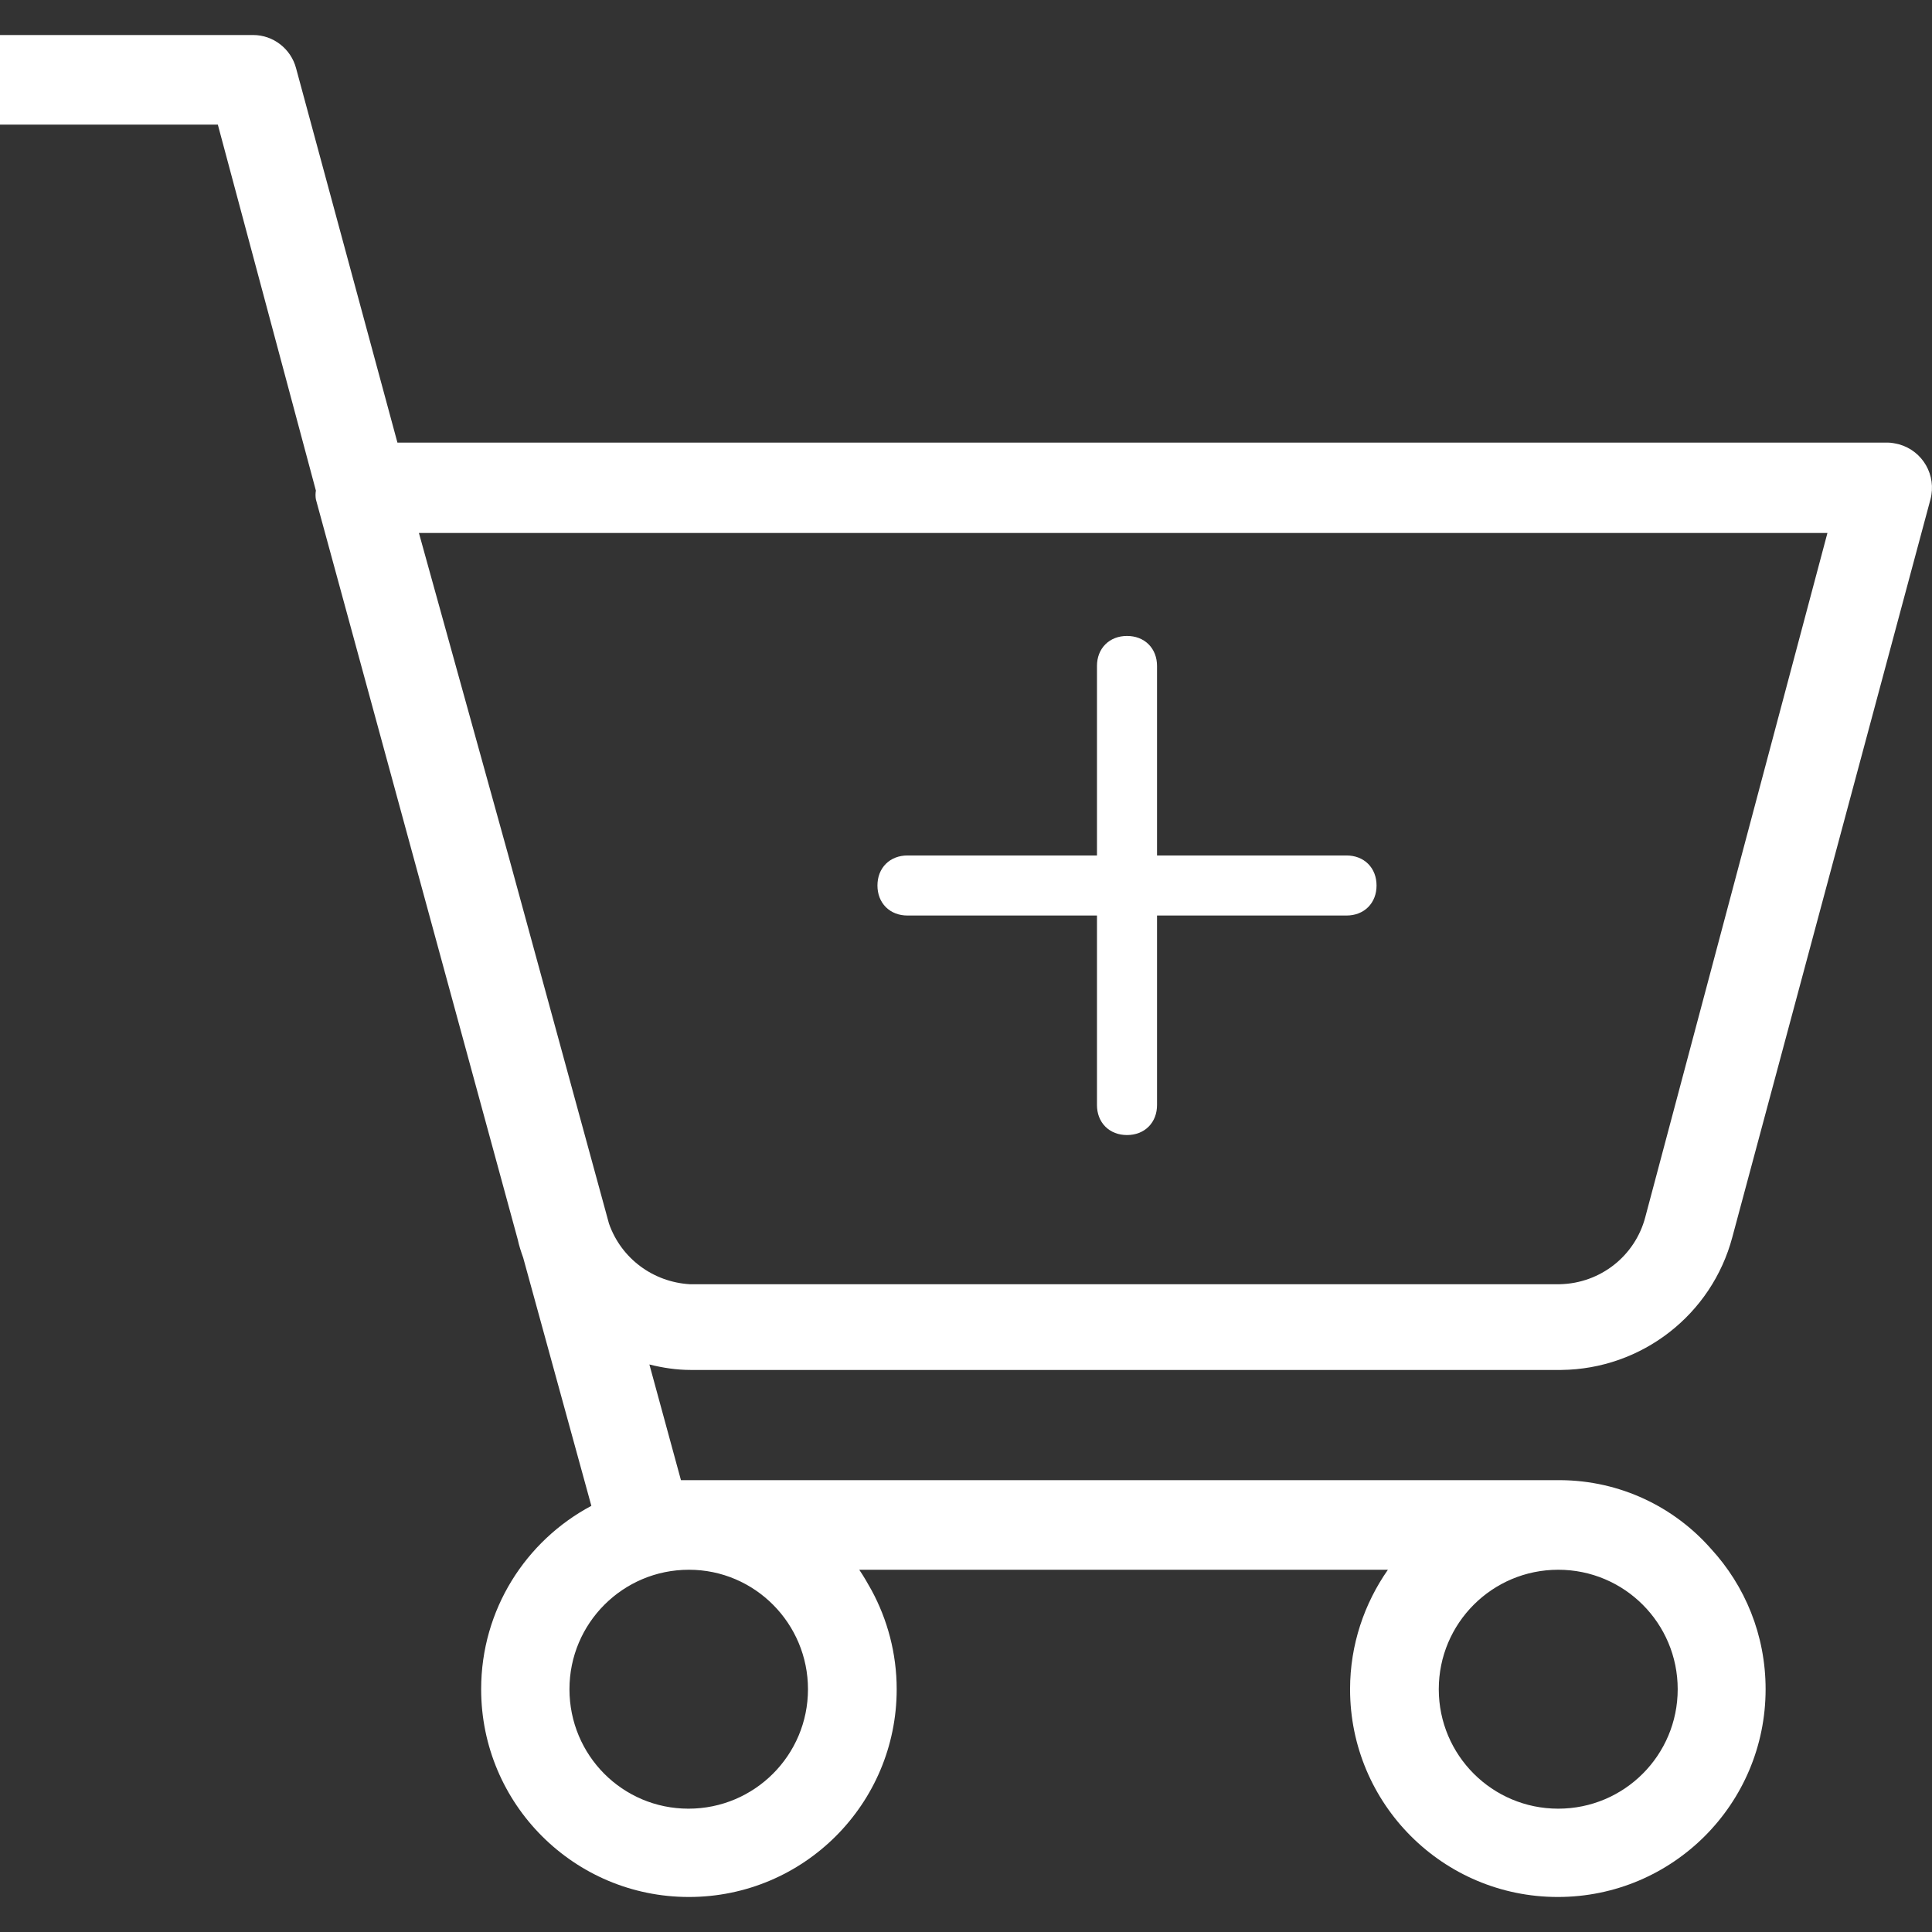<svg width="24" height="24" viewBox="0 0 24 24" fill="none" xmlns="http://www.w3.org/2000/svg">
<rect x="0" y="0" width="24" height="24" fill="#333333" stroke="none"/>
<g clip-path="url(#clip0_224_1350)">
<path d="M19.394 17.018C20.392 17.008 21.264 16.334 21.52 15.367L23.981 6.203C24.059 5.906 23.887 5.602 23.589 5.519C23.542 5.508 23.495 5.498 23.448 5.498H4.937L3.678 0.848C3.615 0.608 3.396 0.435 3.145 0.435H0V1.548H2.706L3.924 6.094C3.918 6.13 3.918 6.167 3.924 6.203L6.432 15.399C6.447 15.472 6.473 15.55 6.499 15.623L7.346 18.706C6.531 19.14 5.977 19.996 5.977 20.984C5.977 22.41 7.132 23.565 8.558 23.565C9.984 23.565 11.139 22.41 11.139 20.984C11.139 20.54 11.024 20.117 10.825 19.751C10.778 19.667 10.731 19.584 10.674 19.5H17.241C16.949 19.918 16.771 20.43 16.771 20.984C16.771 22.41 17.926 23.565 19.352 23.565C20.778 23.565 21.933 22.41 21.933 20.984C21.933 20.31 21.677 19.699 21.254 19.239C20.799 18.722 20.131 18.392 19.383 18.387H8.459L8.067 16.95C8.234 16.992 8.406 17.018 8.579 17.018H19.394ZM19.357 19.5C20.178 19.5 20.841 20.164 20.841 20.984C20.841 21.804 20.178 22.468 19.357 22.468C18.537 22.468 17.873 21.804 17.873 20.984C17.873 20.164 18.537 19.5 19.357 19.5ZM8.558 19.5C9.378 19.5 10.037 20.169 10.037 20.984C10.037 21.804 9.373 22.468 8.553 22.468C7.732 22.468 7.074 21.804 7.074 20.984C7.074 20.164 7.738 19.5 8.558 19.5ZM7.565 15.2L6.317 10.634L5.204 6.621H22.701L20.439 15.117C20.313 15.602 19.88 15.942 19.378 15.953H8.568C8.114 15.926 7.717 15.634 7.565 15.2Z" fill="white"/>
</g>
<path d="M14.273 13.727L14.273 11.273L16.727 11.273C16.891 11.273 17 11.164 17 11C17 10.836 16.891 10.727 16.727 10.727L14.273 10.727L14.273 8.273C14.273 8.109 14.164 8 14 8C13.836 8 13.727 8.109 13.727 8.273L13.727 10.727L11.273 10.727C11.109 10.727 11 10.836 11 11C11 11.164 11.109 11.273 11.273 11.273L13.727 11.273L13.727 13.727C13.727 13.891 13.836 14 14 14C14.164 14 14.273 13.891 14.273 13.727Z" fill="white" stroke="white" stroke-width="0.2"/>
<defs>
<clipPath id="clip0_224_1350">
<rect width="24" height="24" fill="white"/>
</clipPath>
</defs>
</svg>
